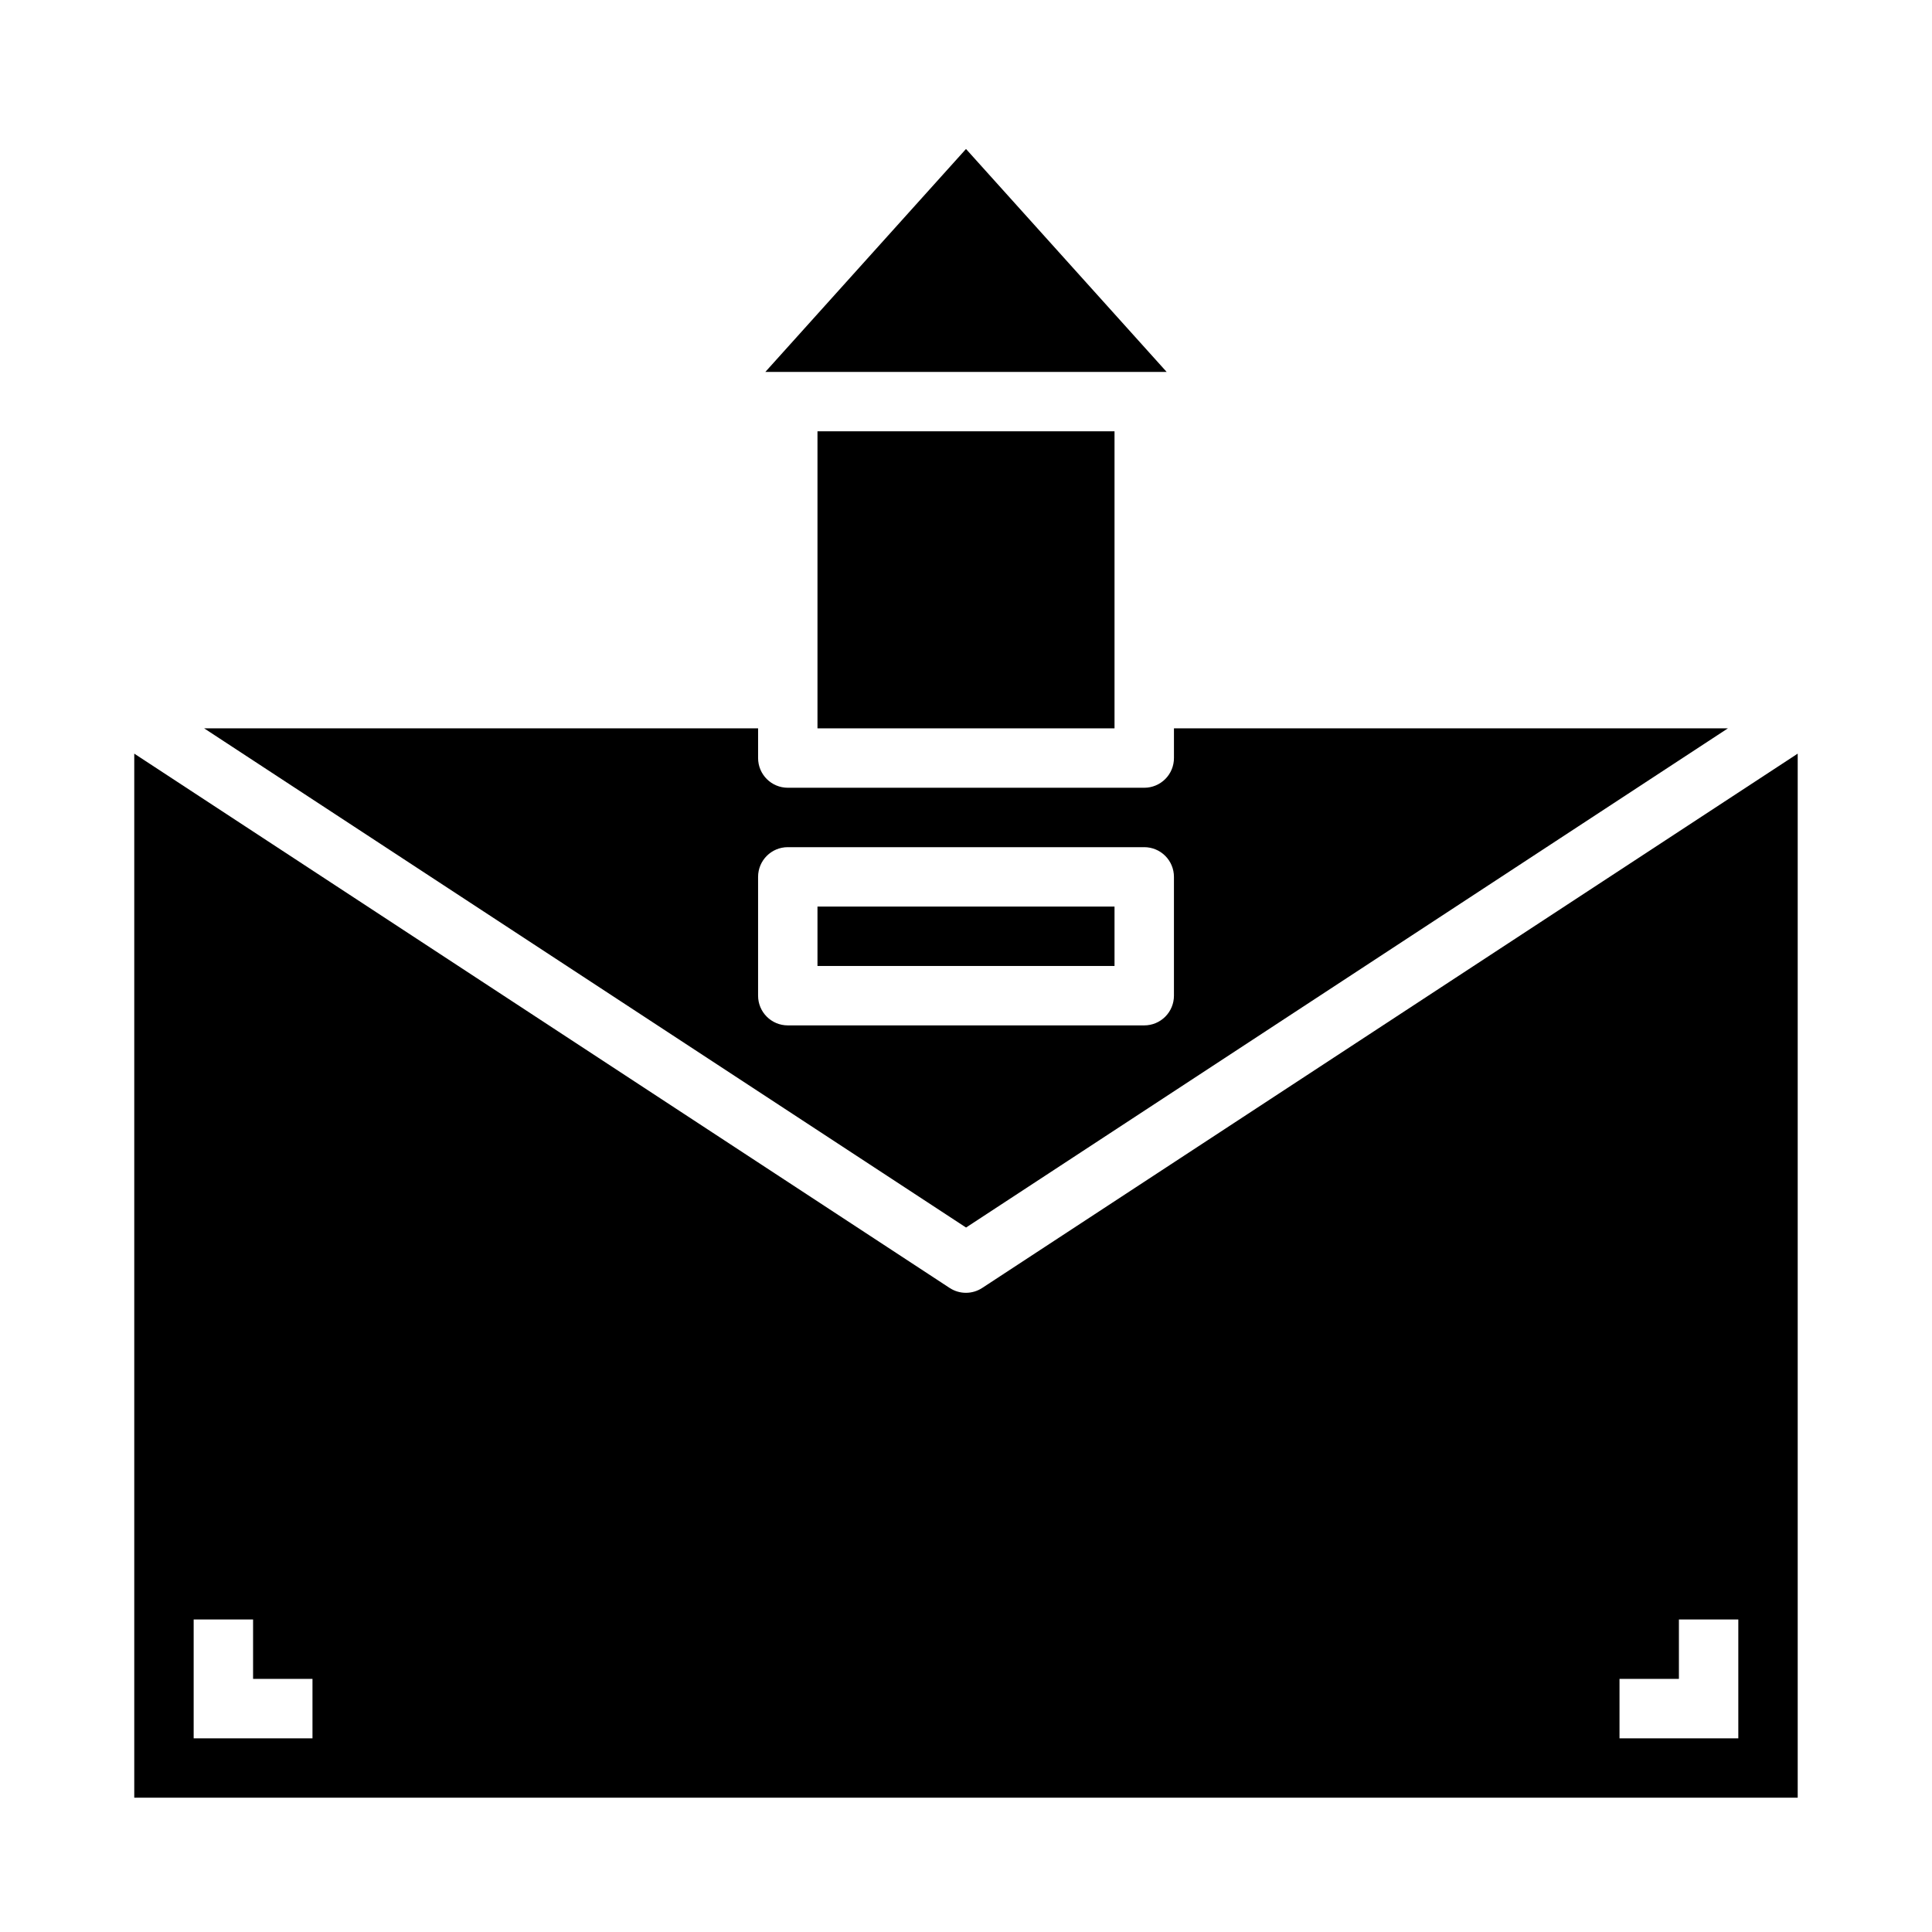 <?xml version="1.0" encoding="UTF-8"?>
<!-- Uploaded to: SVG Repo, www.svgrepo.com, Generator: SVG Repo Mixer Tools -->
<svg fill="#000000" width="800px" height="800px" version="1.1" viewBox="144 144 512 512" xmlns="http://www.w3.org/2000/svg">
 <g>
  <path d="m601.91 337.02h-146.8v7.871c0 2.086-0.828 4.09-2.305 5.566-1.477 1.477-3.477 2.305-5.566 2.305h-94.465c-4.348 0-7.871-3.523-7.871-7.871v-7.871h-146.8l201.91 132.29zm-257.01 70.848v-31.488c0-4.348 3.523-7.871 7.871-7.871h94.465c2.09 0 4.09 0.828 5.566 2.305 1.477 1.477 2.305 3.477 2.305 5.566v31.488c0 2.086-0.828 4.09-2.305 5.566s-3.477 2.305-5.566 2.305h-94.465c-4.348 0-7.871-3.523-7.871-7.871z"/>
  <path d="m360.64 384.25h78.719v15.742h-78.719z"/>
  <path d="m360.64 258.3h78.719v78.719h-78.719z"/>
  <path d="m400 183.48-53.176 59.082h106.35z"/>
  <path d="m404.31 485.31c-2.629 1.73-6.031 1.73-8.66 0l-216.07-141.59v276.69h440.83v-276.69zm-177.5 119.36h-31.488v-31.488h15.746v15.742h15.742zm377.86-15.742v15.742h-31.484v-15.746h15.742v-15.742h15.742z"/>
 </g>
</svg>